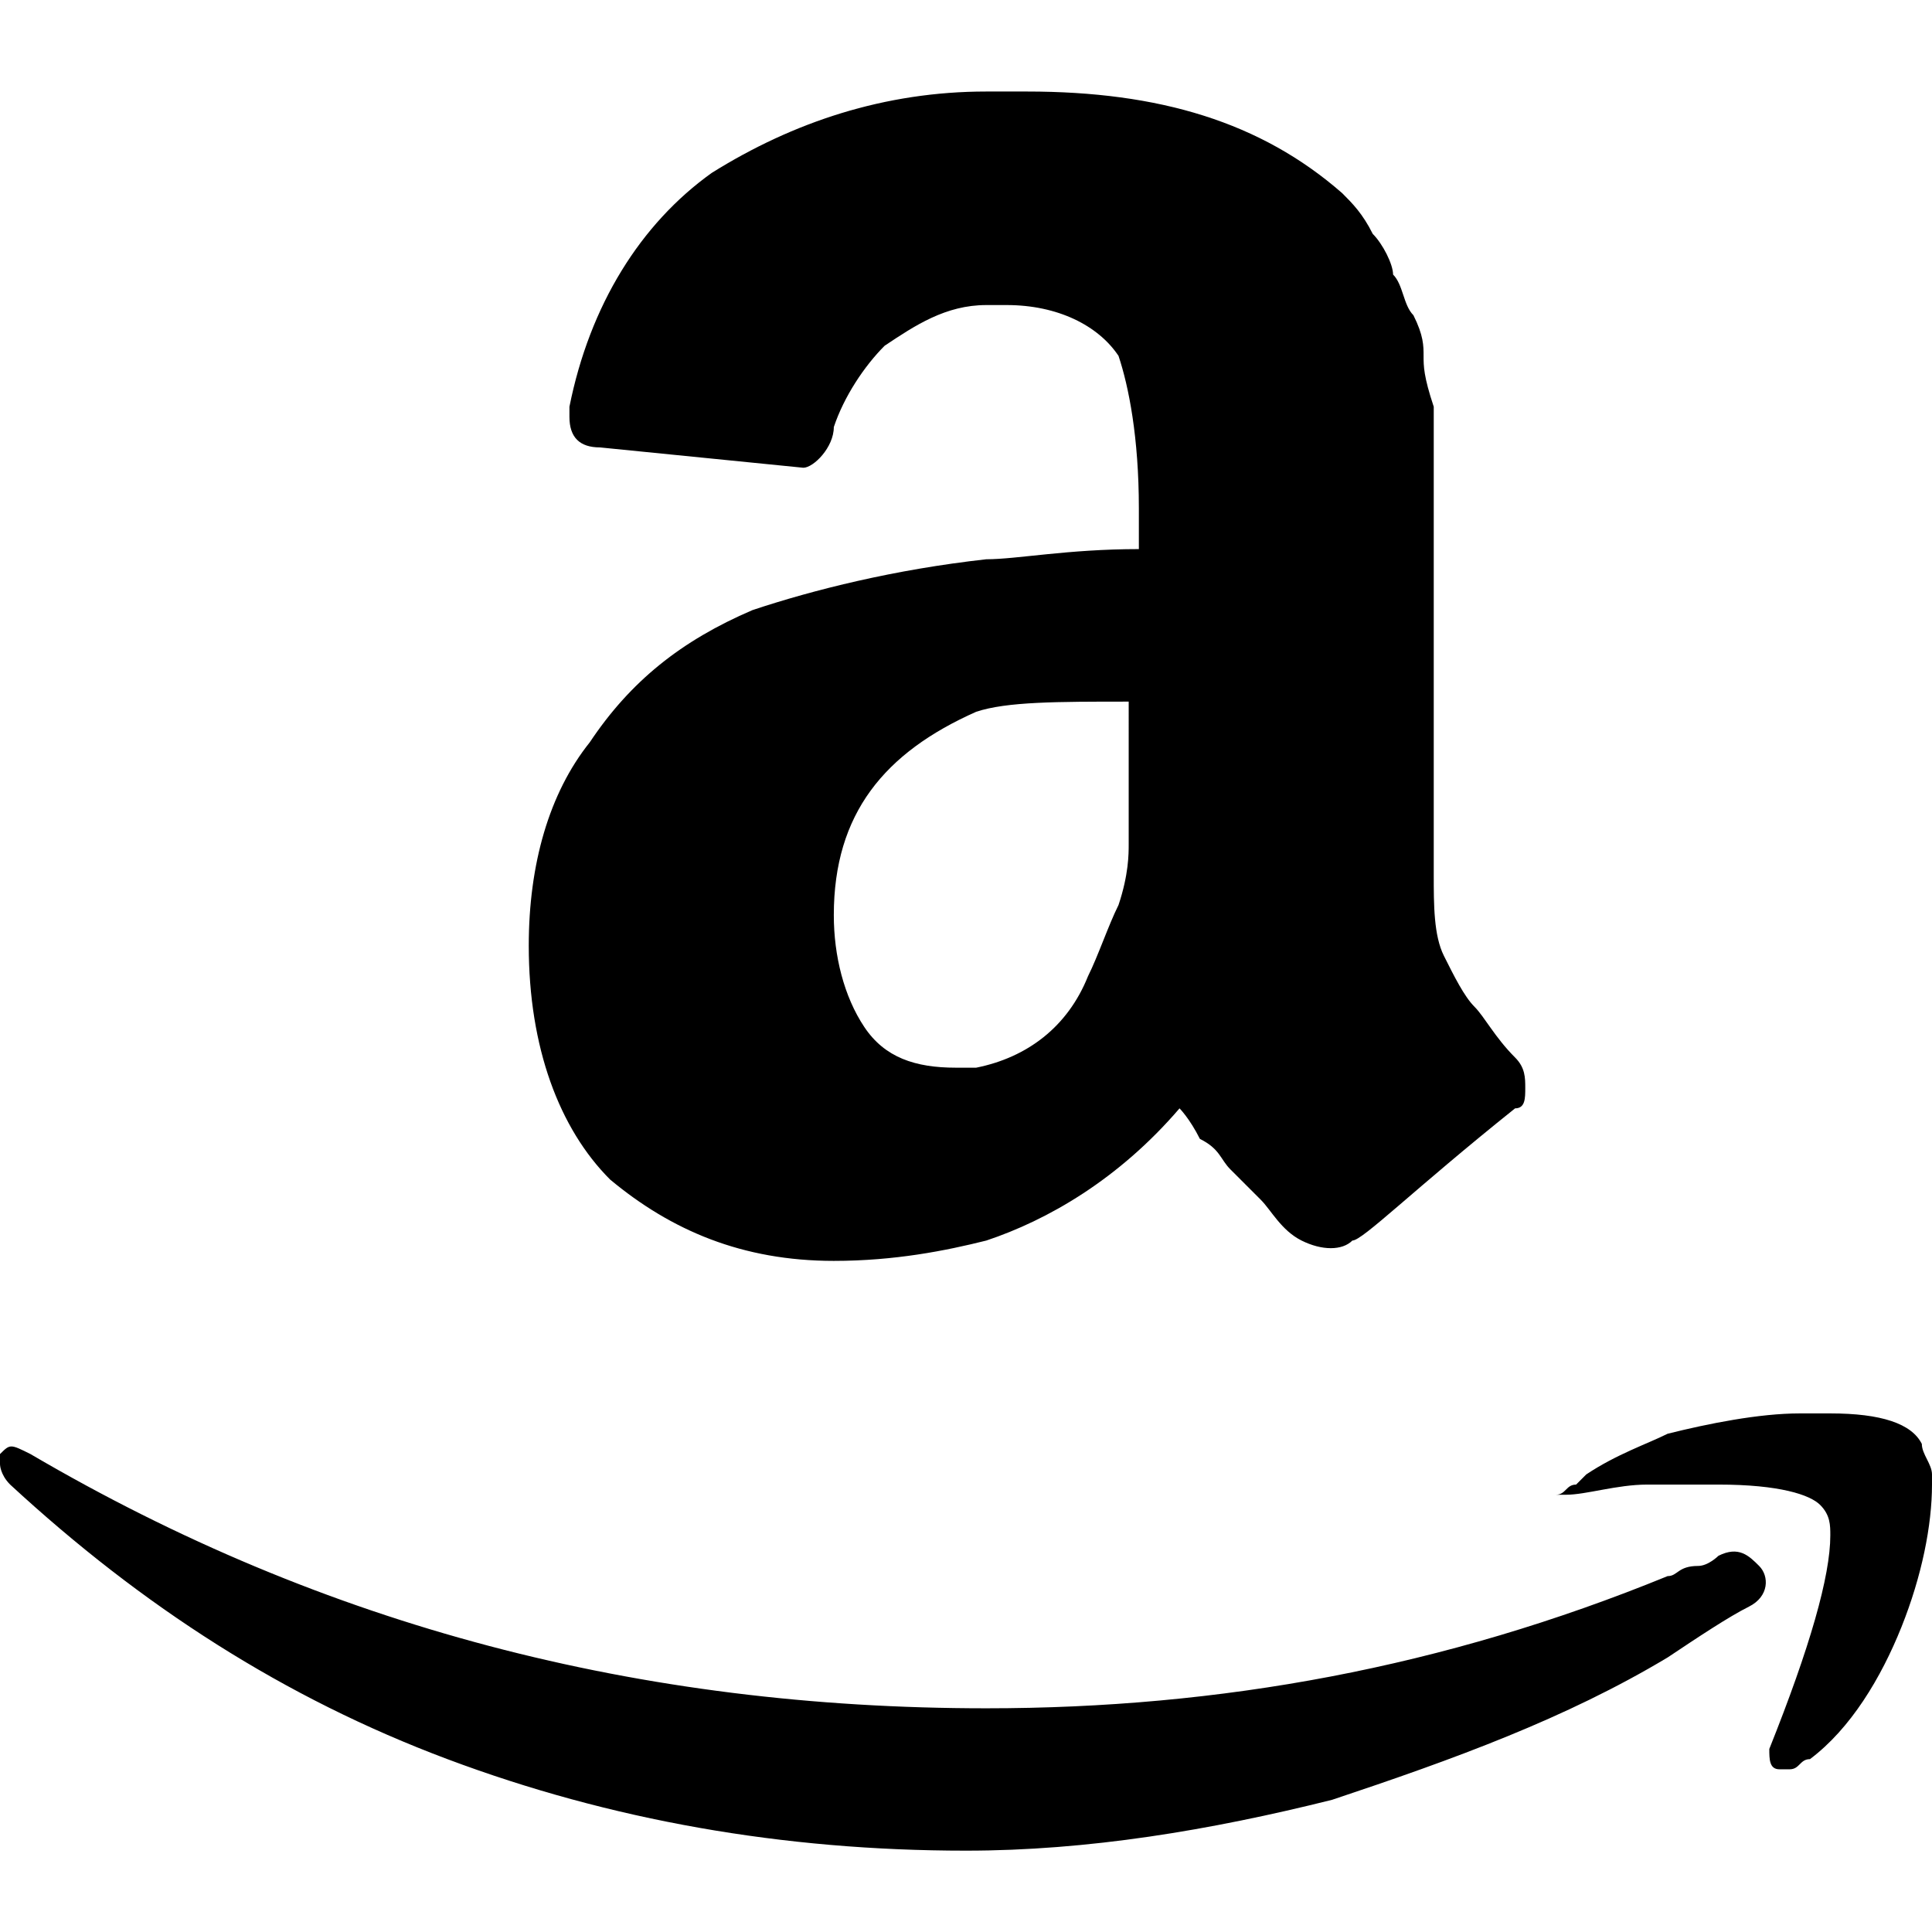 <?xml version="1.0" encoding="UTF-8"?> <!-- Generator: Adobe Illustrator 25.1.0, SVG Export Plug-In . SVG Version: 6.00 Build 0) --> <svg xmlns="http://www.w3.org/2000/svg" xmlns:xlink="http://www.w3.org/1999/xlink" version="1.1" id="Layer_1" x="0px" y="0px" viewBox="0 0 19 19" style="enable-background:new 0 0 19 19;" xml:space="preserve"> <path d="M0,14.3c0.1-0.1,0.1-0.1,0.3,0c2.9,1.7,6,2.5,9.4,2.5c2.3,0,4.5-0.4,6.7-1.3c0.1,0,0.1-0.1,0.3-0.1c0.1,0,0.2-0.1,0.2-0.1 c0.2-0.1,0.3,0,0.4,0.1c0.1,0.1,0.1,0.3-0.1,0.4c-0.2,0.1-0.5,0.3-0.8,0.5c-1,0.6-2.1,1-3.3,1.4c-1.2,0.3-2.4,0.5-3.6,0.5 c-1.8,0-3.5-0.3-5.1-0.9c-1.6-0.6-3-1.5-4.3-2.7C0,14.5,0,14.4,0,14.4C0,14.3,0,14.3,0,14.3z M5.2,9.3c0-0.8,0.2-1.5,0.6-2 c0.4-0.6,0.9-1,1.6-1.3C8,5.8,8.8,5.6,9.7,5.5c0.3,0,0.8-0.1,1.5-0.1V5c0-0.7-0.1-1.2-0.2-1.5C10.8,3.2,10.4,3,9.9,3H9.7 c-0.4,0-0.7,0.2-1,0.4C8.5,3.6,8.3,3.9,8.2,4.2c0,0.2-0.2,0.4-0.3,0.4l-2-0.2c-0.2,0-0.3-0.1-0.3-0.3c0,0,0-0.1,0-0.1 c0.2-1,0.7-1.8,1.4-2.3c0.8-0.5,1.7-0.8,2.7-0.8h0.4c1.3,0,2.3,0.3,3.1,1c0.1,0.1,0.2,0.2,0.3,0.4c0.1,0.1,0.2,0.3,0.2,0.4 c0.1,0.1,0.1,0.3,0.2,0.4C14,3.3,14,3.4,14,3.5c0,0.1,0,0.2,0.1,0.5c0,0.2,0,0.4,0,0.4v4.2c0,0.3,0,0.6,0.1,0.8 c0.1,0.2,0.2,0.4,0.3,0.5c0.1,0.1,0.2,0.3,0.4,0.5c0.1,0.1,0.1,0.2,0.1,0.3c0,0.1,0,0.2-0.1,0.2c-1,0.8-1.5,1.3-1.6,1.3 c-0.1,0.1-0.3,0.1-0.5,0c-0.2-0.1-0.3-0.3-0.4-0.4c-0.1-0.1-0.2-0.2-0.3-0.3c-0.1-0.1-0.1-0.2-0.3-0.3c-0.1-0.2-0.2-0.3-0.2-0.3 c-0.6,0.7-1.3,1.1-1.9,1.3c-0.4,0.1-0.9,0.2-1.5,0.2c-0.9,0-1.6-0.3-2.2-0.8C5.5,11.1,5.2,10.3,5.2,9.3z M8.2,9 c0,0.4,0.1,0.8,0.3,1.1s0.5,0.4,0.9,0.4c0,0,0.1,0,0.1,0c0.1,0,0.1,0,0.1,0c0.5-0.1,0.9-0.4,1.1-0.9c0.1-0.2,0.2-0.5,0.3-0.7 c0.1-0.3,0.1-0.5,0.1-0.6c0-0.2,0-0.4,0-0.8V6.9c-0.7,0-1.2,0-1.5,0.1C8.7,7.4,8.2,8,8.2,9z M15.5,14.6c0,0,0.1-0.1,0.1-0.1 c0.3-0.2,0.6-0.3,0.8-0.4c0.4-0.1,0.9-0.2,1.3-0.2c0.1,0,0.2,0,0.3,0c0.5,0,0.8,0.1,0.9,0.3c0,0.1,0.1,0.2,0.1,0.3v0.1 c0,0.4-0.1,0.9-0.3,1.4c-0.2,0.5-0.5,1-0.9,1.3c-0.1,0-0.1,0.1-0.2,0.1c0,0,0,0-0.1,0c-0.1,0-0.1-0.1-0.1-0.2c0.4-1,0.6-1.7,0.6-2.1 c0-0.1,0-0.2-0.1-0.3c-0.1-0.1-0.4-0.2-1-0.2c-0.2,0-0.4,0-0.7,0c-0.3,0-0.6,0.1-0.8,0.1c-0.1,0-0.1,0-0.1,0 C15.4,14.7,15.4,14.6,15.5,14.6C15.4,14.6,15.4,14.6,15.5,14.6z"></path> </svg> 